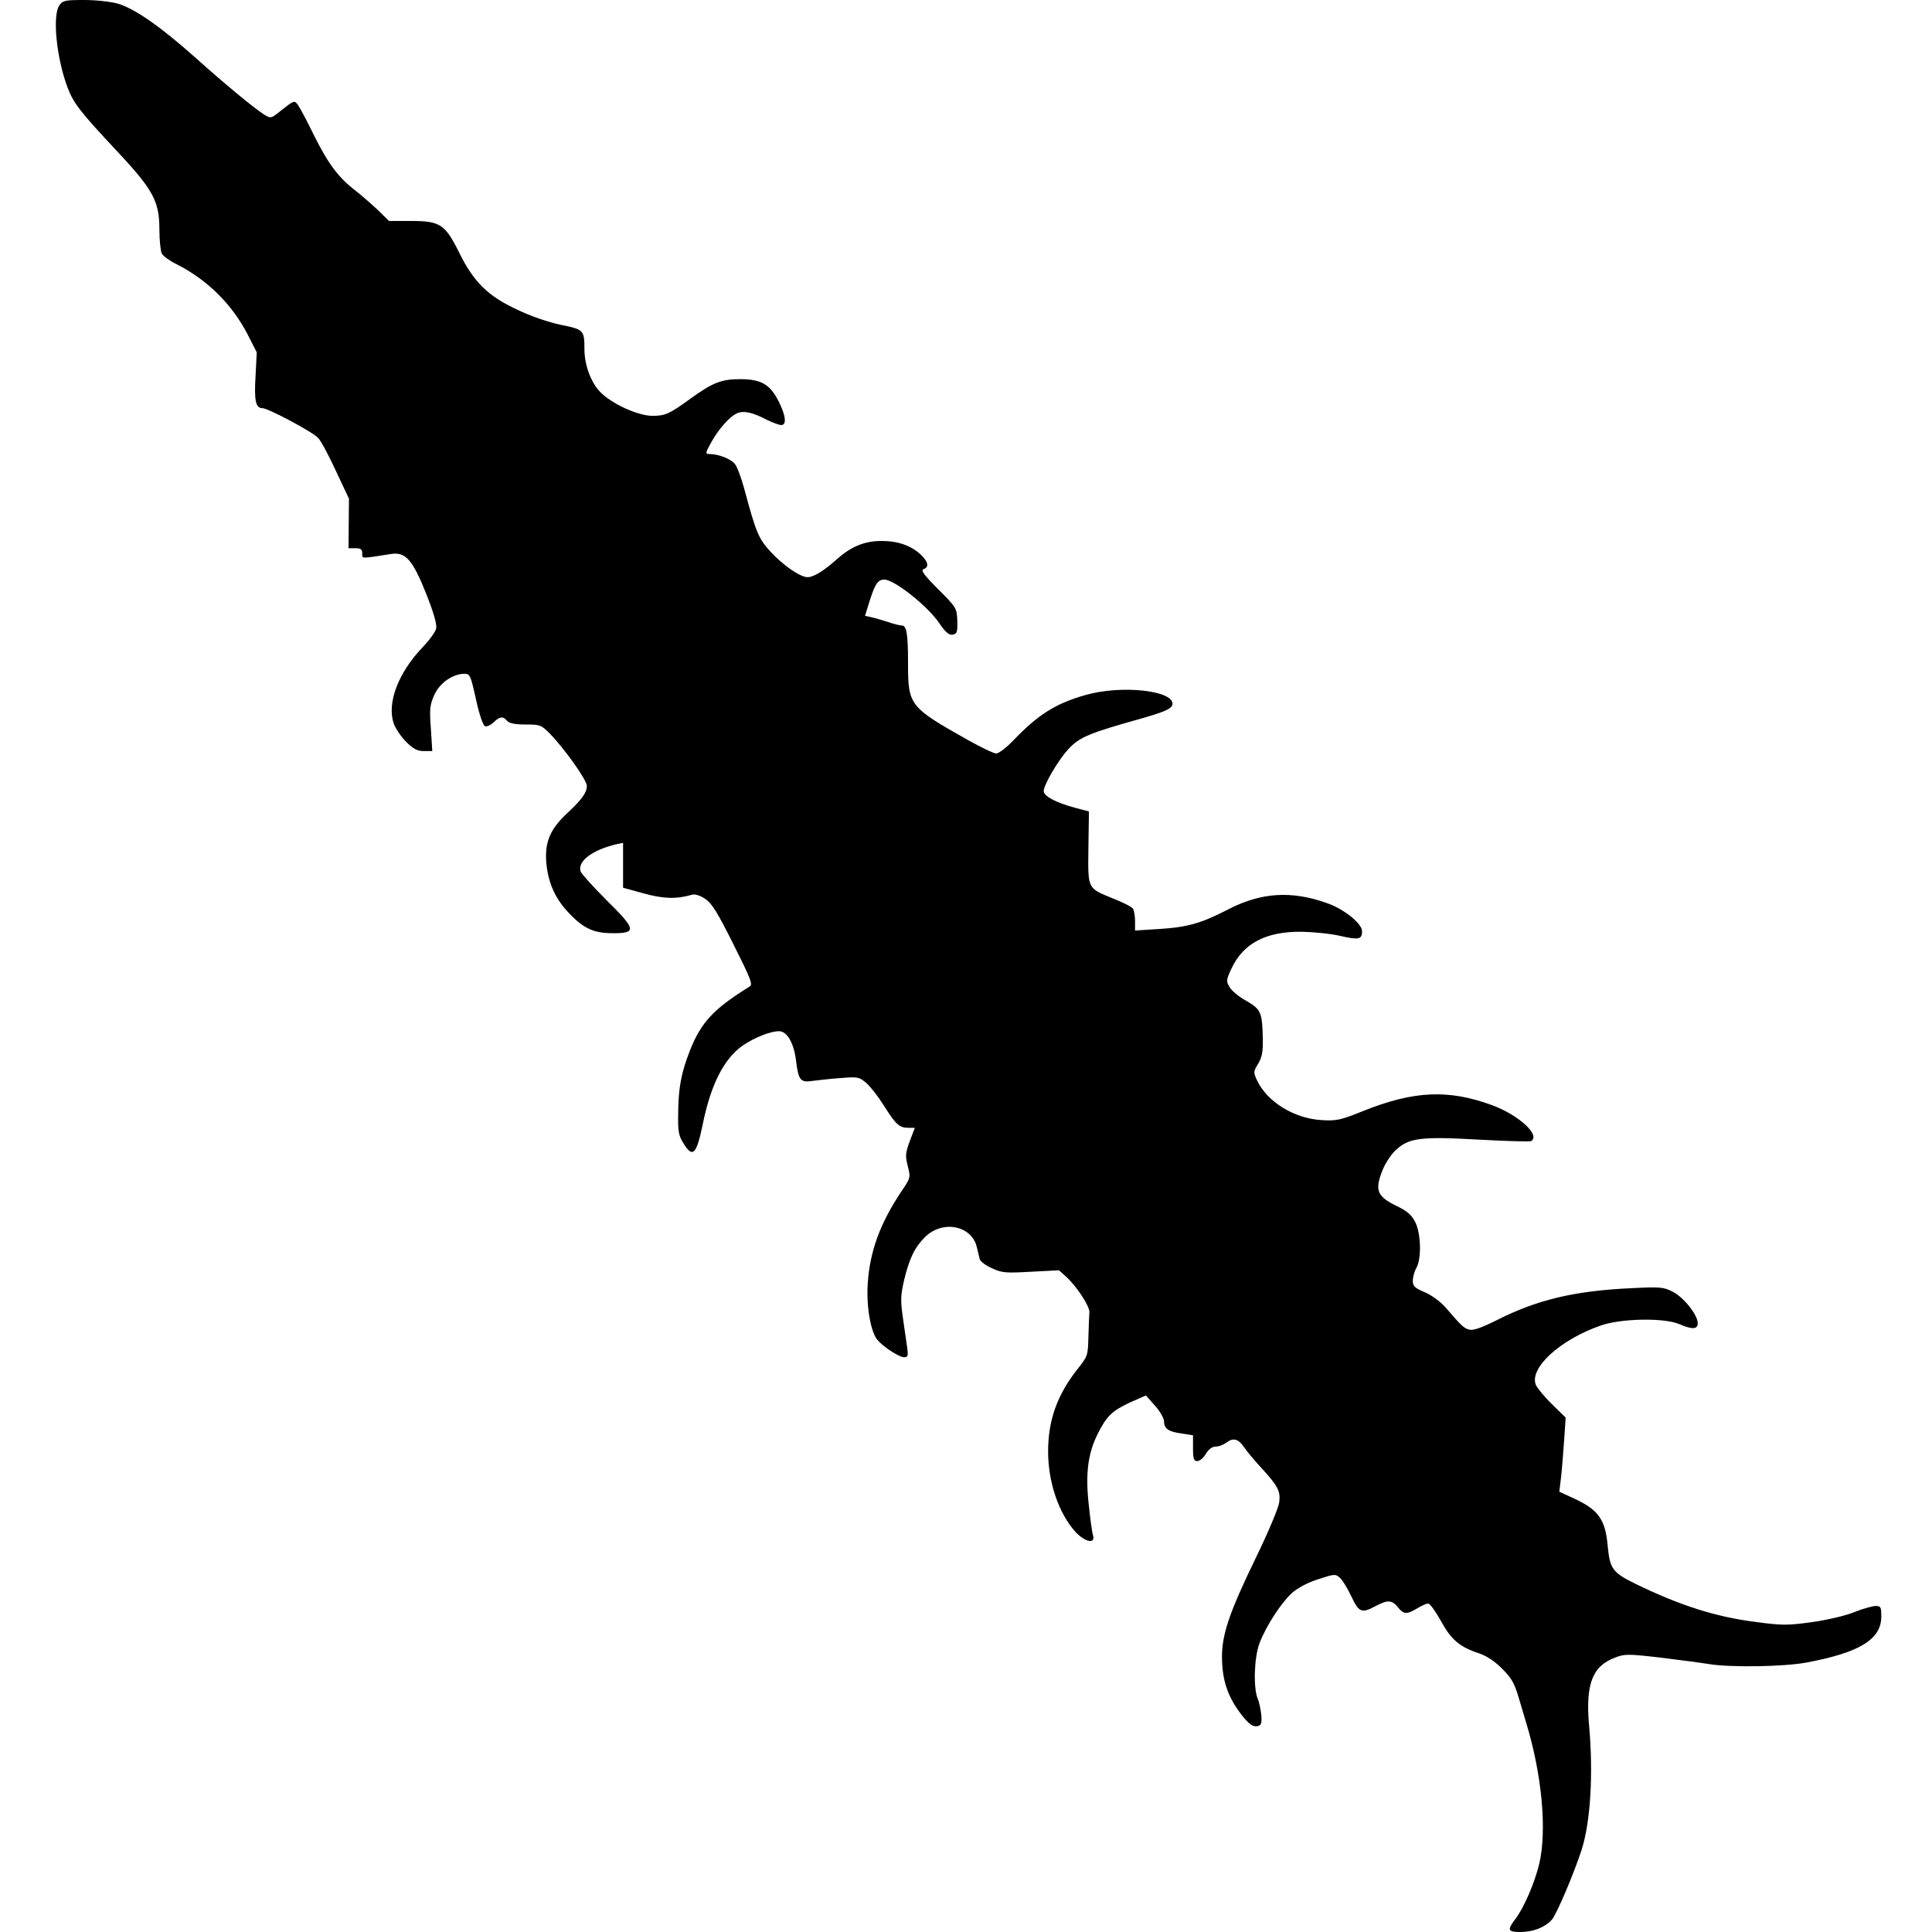 <?xml version="1.0" encoding="UTF-8"?>
<svg xmlns="http://www.w3.org/2000/svg" xmlns:xlink="http://www.w3.org/1999/xlink" width="100" height="100" viewBox="0 0 100 100">
<path fill-rule="nonzero" fill="rgb(0%, 0%, 0%)" fill-opacity="1" d="M 3.074 0.273 C 2.699 0.801 2.926 3.023 3.5 4.539 C 3.812 5.352 4.125 5.762 6.125 7.898 C 7.938 9.836 8.25 10.438 8.25 11.875 C 8.25 12.438 8.312 13 8.375 13.125 C 8.449 13.262 8.801 13.512 9.164 13.688 C 10.738 14.488 12.023 15.762 12.824 17.324 L 13.289 18.238 L 13.227 19.477 C 13.148 20.727 13.238 21.125 13.574 21.125 C 13.875 21.125 16.176 22.352 16.461 22.664 C 16.613 22.812 17.023 23.586 17.387 24.375 L 18.062 25.812 L 18.051 27.086 L 18.039 28.375 L 18.398 28.375 C 18.676 28.375 18.75 28.438 18.75 28.637 C 18.75 28.926 18.637 28.926 20.227 28.676 C 20.988 28.551 21.352 28.961 22.062 30.738 C 22.461 31.75 22.625 32.336 22.574 32.539 C 22.539 32.699 22.227 33.137 21.875 33.5 C 20.613 34.824 20.023 36.375 20.375 37.438 C 20.461 37.688 20.75 38.125 21.012 38.387 C 21.398 38.773 21.602 38.875 21.938 38.875 L 22.375 38.875 L 22.301 37.711 C 22.227 36.699 22.25 36.477 22.477 35.977 C 22.75 35.352 23.438 34.875 24.039 34.875 C 24.324 34.875 24.363 34.961 24.637 36.199 C 24.801 36.961 25 37.551 25.102 37.586 C 25.188 37.625 25.387 37.539 25.551 37.387 C 25.875 37.074 26.039 37.062 26.25 37.312 C 26.363 37.438 26.648 37.5 27.199 37.5 C 27.949 37.5 28.012 37.523 28.449 37.961 C 29.211 38.738 30.375 40.375 30.375 40.676 C 30.375 41.023 30.125 41.375 29.375 42.074 C 28.488 42.898 28.199 43.562 28.273 44.602 C 28.352 45.613 28.688 46.414 29.324 47.125 C 30.137 48.023 30.676 48.301 31.688 48.301 C 32.977 48.312 32.938 48.113 31.387 46.586 C 30.699 45.898 30.102 45.238 30.051 45.102 C 29.887 44.574 30.648 44 31.898 43.699 L 32.25 43.625 L 32.25 45.949 L 33.301 46.238 C 34.324 46.523 35 46.551 35.812 46.312 C 35.977 46.262 36.238 46.352 36.5 46.523 C 36.852 46.762 37.137 47.227 37.961 48.875 C 38.863 50.676 38.977 50.949 38.801 51.062 C 36.926 52.227 36.289 52.914 35.711 54.375 C 35.25 55.551 35.113 56.324 35.102 57.637 C 35.086 58.551 35.125 58.789 35.375 59.176 C 35.852 59.961 36.051 59.762 36.375 58.188 C 36.789 56.137 37.477 54.789 38.449 54.113 C 39.062 53.699 39.875 53.375 40.324 53.375 C 40.738 53.375 41.086 53.988 41.199 54.863 C 41.324 55.914 41.426 56.039 42.039 55.949 C 42.324 55.914 42.988 55.836 43.5 55.801 C 44.398 55.727 44.461 55.738 44.836 56.051 C 45.051 56.238 45.461 56.762 45.75 57.227 C 46.363 58.199 46.551 58.375 47.012 58.375 L 47.352 58.375 L 47.086 59.074 C 46.863 59.688 46.852 59.836 46.988 60.363 C 47.137 60.949 47.125 60.977 46.676 61.637 C 45.562 63.301 45.023 64.75 44.914 66.438 C 44.836 67.602 45.062 68.938 45.414 69.352 C 45.699 69.699 46.539 70.25 46.789 70.25 C 46.988 70.25 47.012 70.188 46.961 69.789 C 46.926 69.523 46.824 68.824 46.738 68.238 C 46.602 67.289 46.613 67.062 46.801 66.238 C 47.074 65.113 47.352 64.551 47.887 64.023 C 48.801 63.125 50.312 63.438 50.562 64.562 C 50.613 64.762 50.676 65.039 50.711 65.176 C 50.75 65.301 51.039 65.512 51.352 65.648 C 51.863 65.887 52.086 65.898 53.375 65.824 L 54.812 65.75 L 55.188 66.086 C 55.75 66.602 56.398 67.613 56.387 67.914 C 56.375 68.062 56.352 68.637 56.336 69.188 C 56.312 70.164 56.301 70.199 55.773 70.863 C 54.727 72.188 54.25 73.5 54.25 75.125 C 54.25 76.727 54.801 78.336 55.664 79.289 C 56.164 79.824 56.711 79.938 56.574 79.461 C 56.523 79.312 56.426 78.586 56.352 77.863 C 56.176 76.273 56.312 75.227 56.812 74.227 C 57.273 73.301 57.562 73.023 58.5 72.586 L 59.312 72.227 L 59.773 72.75 C 60.039 73.039 60.25 73.414 60.25 73.562 C 60.25 73.949 60.488 74.113 61.176 74.199 L 61.75 74.289 L 61.75 74.949 C 61.75 75.512 61.789 75.625 61.977 75.625 C 62.102 75.625 62.301 75.449 62.414 75.25 C 62.562 75.012 62.738 74.875 62.926 74.875 C 63.074 74.875 63.312 74.789 63.449 74.688 C 63.824 74.398 64.086 74.461 64.387 74.898 C 64.539 75.125 64.926 75.586 65.25 75.938 C 66.148 76.914 66.289 77.176 66.211 77.762 C 66.176 78.051 65.637 79.324 65.012 80.613 C 63.648 83.414 63.25 84.586 63.25 85.738 C 63.25 87 63.562 87.887 64.336 88.852 C 64.648 89.238 64.852 89.375 65.051 89.352 C 65.273 89.312 65.312 89.238 65.289 88.812 C 65.262 88.539 65.188 88.137 65.102 87.938 C 64.863 87.363 64.914 85.801 65.188 85.062 C 65.523 84.176 66.301 82.977 66.863 82.461 C 67.176 82.188 67.676 81.914 68.238 81.738 C 69.086 81.461 69.125 81.461 69.363 81.676 C 69.5 81.801 69.762 82.238 69.949 82.637 C 70.336 83.461 70.477 83.523 71.211 83.125 C 71.824 82.801 72.051 82.812 72.352 83.188 C 72.648 83.562 72.812 83.574 73.352 83.25 C 73.574 83.113 73.824 83 73.926 83 C 74.012 83 74.301 83.398 74.574 83.887 C 75.102 84.863 75.551 85.25 76.551 85.574 C 76.949 85.711 77.375 85.988 77.75 86.375 C 78.238 86.852 78.387 87.125 78.613 87.887 C 78.762 88.398 78.938 88.977 79 89.188 C 79.812 91.863 80.074 94.727 79.676 96.449 C 79.449 97.414 78.887 98.738 78.438 99.324 C 78 99.898 78.039 100 78.688 100 C 79.363 100 79.961 99.762 80.324 99.363 C 80.562 99.102 81.477 96.949 81.863 95.75 C 82.324 94.324 82.477 91.812 82.25 89.301 C 82.062 87.188 82.414 86.238 83.586 85.801 C 84.086 85.602 84.25 85.602 85.977 85.801 C 86.988 85.926 88.113 86.074 88.488 86.137 C 89.562 86.312 92.352 86.273 93.512 86.051 C 96.25 85.539 97.375 84.852 97.375 83.676 C 97.375 83.188 97.352 83.125 97.086 83.125 C 96.926 83.125 96.438 83.262 95.988 83.438 C 95.551 83.625 94.562 83.852 93.789 83.961 C 92.512 84.137 92.238 84.137 90.852 83.949 C 88.801 83.688 86.961 83.102 84.648 81.977 C 83.449 81.387 83.324 81.199 83.211 79.977 C 83.086 78.637 82.727 78.137 81.449 77.551 L 80.711 77.211 L 80.801 76.449 C 80.852 76.039 80.914 75.164 80.961 74.523 L 81.039 73.375 L 80.324 72.676 C 79.926 72.289 79.551 71.824 79.488 71.664 C 79.164 70.789 80.773 69.324 82.875 68.602 C 83.926 68.238 86.148 68.199 86.926 68.539 C 87.586 68.824 87.875 68.812 87.875 68.488 C 87.875 68.062 87.148 67.148 86.586 66.863 C 86.102 66.613 85.938 66.602 84.438 66.676 C 81.5 66.812 79.562 67.273 77.488 68.324 C 76.711 68.711 76.262 68.875 76.062 68.824 C 75.773 68.75 75.688 68.676 74.824 67.676 C 74.562 67.375 74.102 67.039 73.75 66.887 C 73.211 66.664 73.125 66.562 73.125 66.273 C 73.137 66.086 73.211 65.801 73.312 65.625 C 73.586 65.148 73.551 63.836 73.25 63.25 C 73.062 62.875 72.824 62.676 72.273 62.414 C 71.301 61.938 71.164 61.625 71.512 60.688 C 71.648 60.301 71.961 59.801 72.211 59.562 C 72.898 58.898 73.488 58.812 76.551 58.988 C 77.977 59.062 79.188 59.102 79.25 59.062 C 79.75 58.762 78.625 57.727 77.25 57.211 C 74.977 56.375 73.188 56.449 70.539 57.512 C 69.387 57.977 69.176 58.023 68.414 57.977 C 67 57.898 65.586 57.039 65.062 55.914 C 64.875 55.512 64.875 55.461 65.113 55.074 C 65.312 54.75 65.375 54.461 65.363 53.801 C 65.336 52.398 65.273 52.25 64.523 51.812 C 64.148 51.613 63.762 51.289 63.648 51.102 C 63.461 50.789 63.461 50.727 63.75 50.113 C 64.363 48.824 65.523 48.211 67.363 48.227 C 67.961 48.238 68.863 48.324 69.352 48.438 C 70.336 48.664 70.5 48.625 70.5 48.199 C 70.5 47.801 69.562 47.051 68.699 46.75 C 66.852 46.086 65.273 46.188 63.562 47.074 C 62.188 47.789 61.438 48 59.977 48.086 L 58.75 48.164 L 58.75 47.676 C 58.75 47.414 58.699 47.125 58.648 47.039 C 58.602 46.949 58.137 46.711 57.625 46.512 C 56.262 45.949 56.312 46.051 56.336 43.875 L 56.363 42 L 55.648 41.812 C 54.688 41.551 54.074 41.238 54.023 40.977 C 53.977 40.699 54.762 39.352 55.301 38.773 C 55.875 38.148 56.398 37.938 59.125 37.176 C 60.352 36.824 60.688 36.664 60.688 36.426 C 60.688 35.727 58 35.449 56.176 35.977 C 54.637 36.414 53.727 36.988 52.438 38.336 C 52.086 38.699 51.699 39 51.562 39 C 51.438 39 50.762 38.676 50.074 38.289 C 47.074 36.602 47 36.5 47 34.352 C 47 32.789 46.926 32.375 46.676 32.375 C 46.586 32.375 46.262 32.301 45.977 32.199 C 45.676 32.102 45.289 31.988 45.113 31.949 L 44.773 31.875 L 45.012 31.102 C 45.301 30.211 45.438 30 45.773 30 C 46.289 30 48.012 31.363 48.613 32.25 C 48.938 32.727 49.113 32.875 49.301 32.852 C 49.539 32.812 49.562 32.727 49.551 32.137 C 49.523 31.477 49.512 31.449 48.562 30.5 C 47.824 29.762 47.648 29.512 47.801 29.461 C 48.102 29.352 48.051 29.086 47.664 28.711 C 47.148 28.238 46.488 28 45.625 28 C 44.75 28 44.051 28.289 43.312 28.949 C 42.637 29.551 42.113 29.875 41.801 29.875 C 41.414 29.875 40.5 29.238 39.852 28.523 C 39.25 27.852 39.125 27.539 38.512 25.262 C 38.375 24.762 38.176 24.211 38.062 24.051 C 37.887 23.773 37.211 23.5 36.711 23.5 C 36.5 23.5 36.512 23.438 36.812 22.898 C 37.199 22.188 37.801 21.523 38.188 21.375 C 38.523 21.25 38.977 21.352 39.711 21.738 C 40 21.875 40.324 22 40.438 22 C 40.727 22 40.676 21.512 40.301 20.773 C 39.863 19.898 39.398 19.625 38.312 19.625 C 37.336 19.625 36.898 19.801 35.75 20.625 C 34.637 21.438 34.426 21.523 33.762 21.523 C 33.023 21.523 31.648 20.898 31.051 20.273 C 30.586 19.789 30.25 18.887 30.25 18.074 C 30.25 17.086 30.211 17.051 29.023 16.812 C 28.375 16.676 27.461 16.363 26.762 16.023 C 25.25 15.324 24.512 14.586 23.773 13.086 C 23.039 11.613 22.789 11.438 21.289 11.438 L 20.137 11.438 L 19.602 10.914 C 19.301 10.625 18.773 10.164 18.426 9.887 C 17.512 9.188 17 8.5 16.25 7 C 15.898 6.273 15.523 5.574 15.426 5.438 C 15.227 5.176 15.238 5.176 14.461 5.789 C 14.023 6.137 14.012 6.137 13.664 5.926 C 13.125 5.574 11.711 4.414 10.062 2.938 C 8.289 1.363 6.977 0.449 6.102 0.188 C 5.738 0.086 4.977 0 4.363 0 C 3.375 0 3.25 0.023 3.074 0.273 Z M 3.074 0.273 "/>
</svg>
